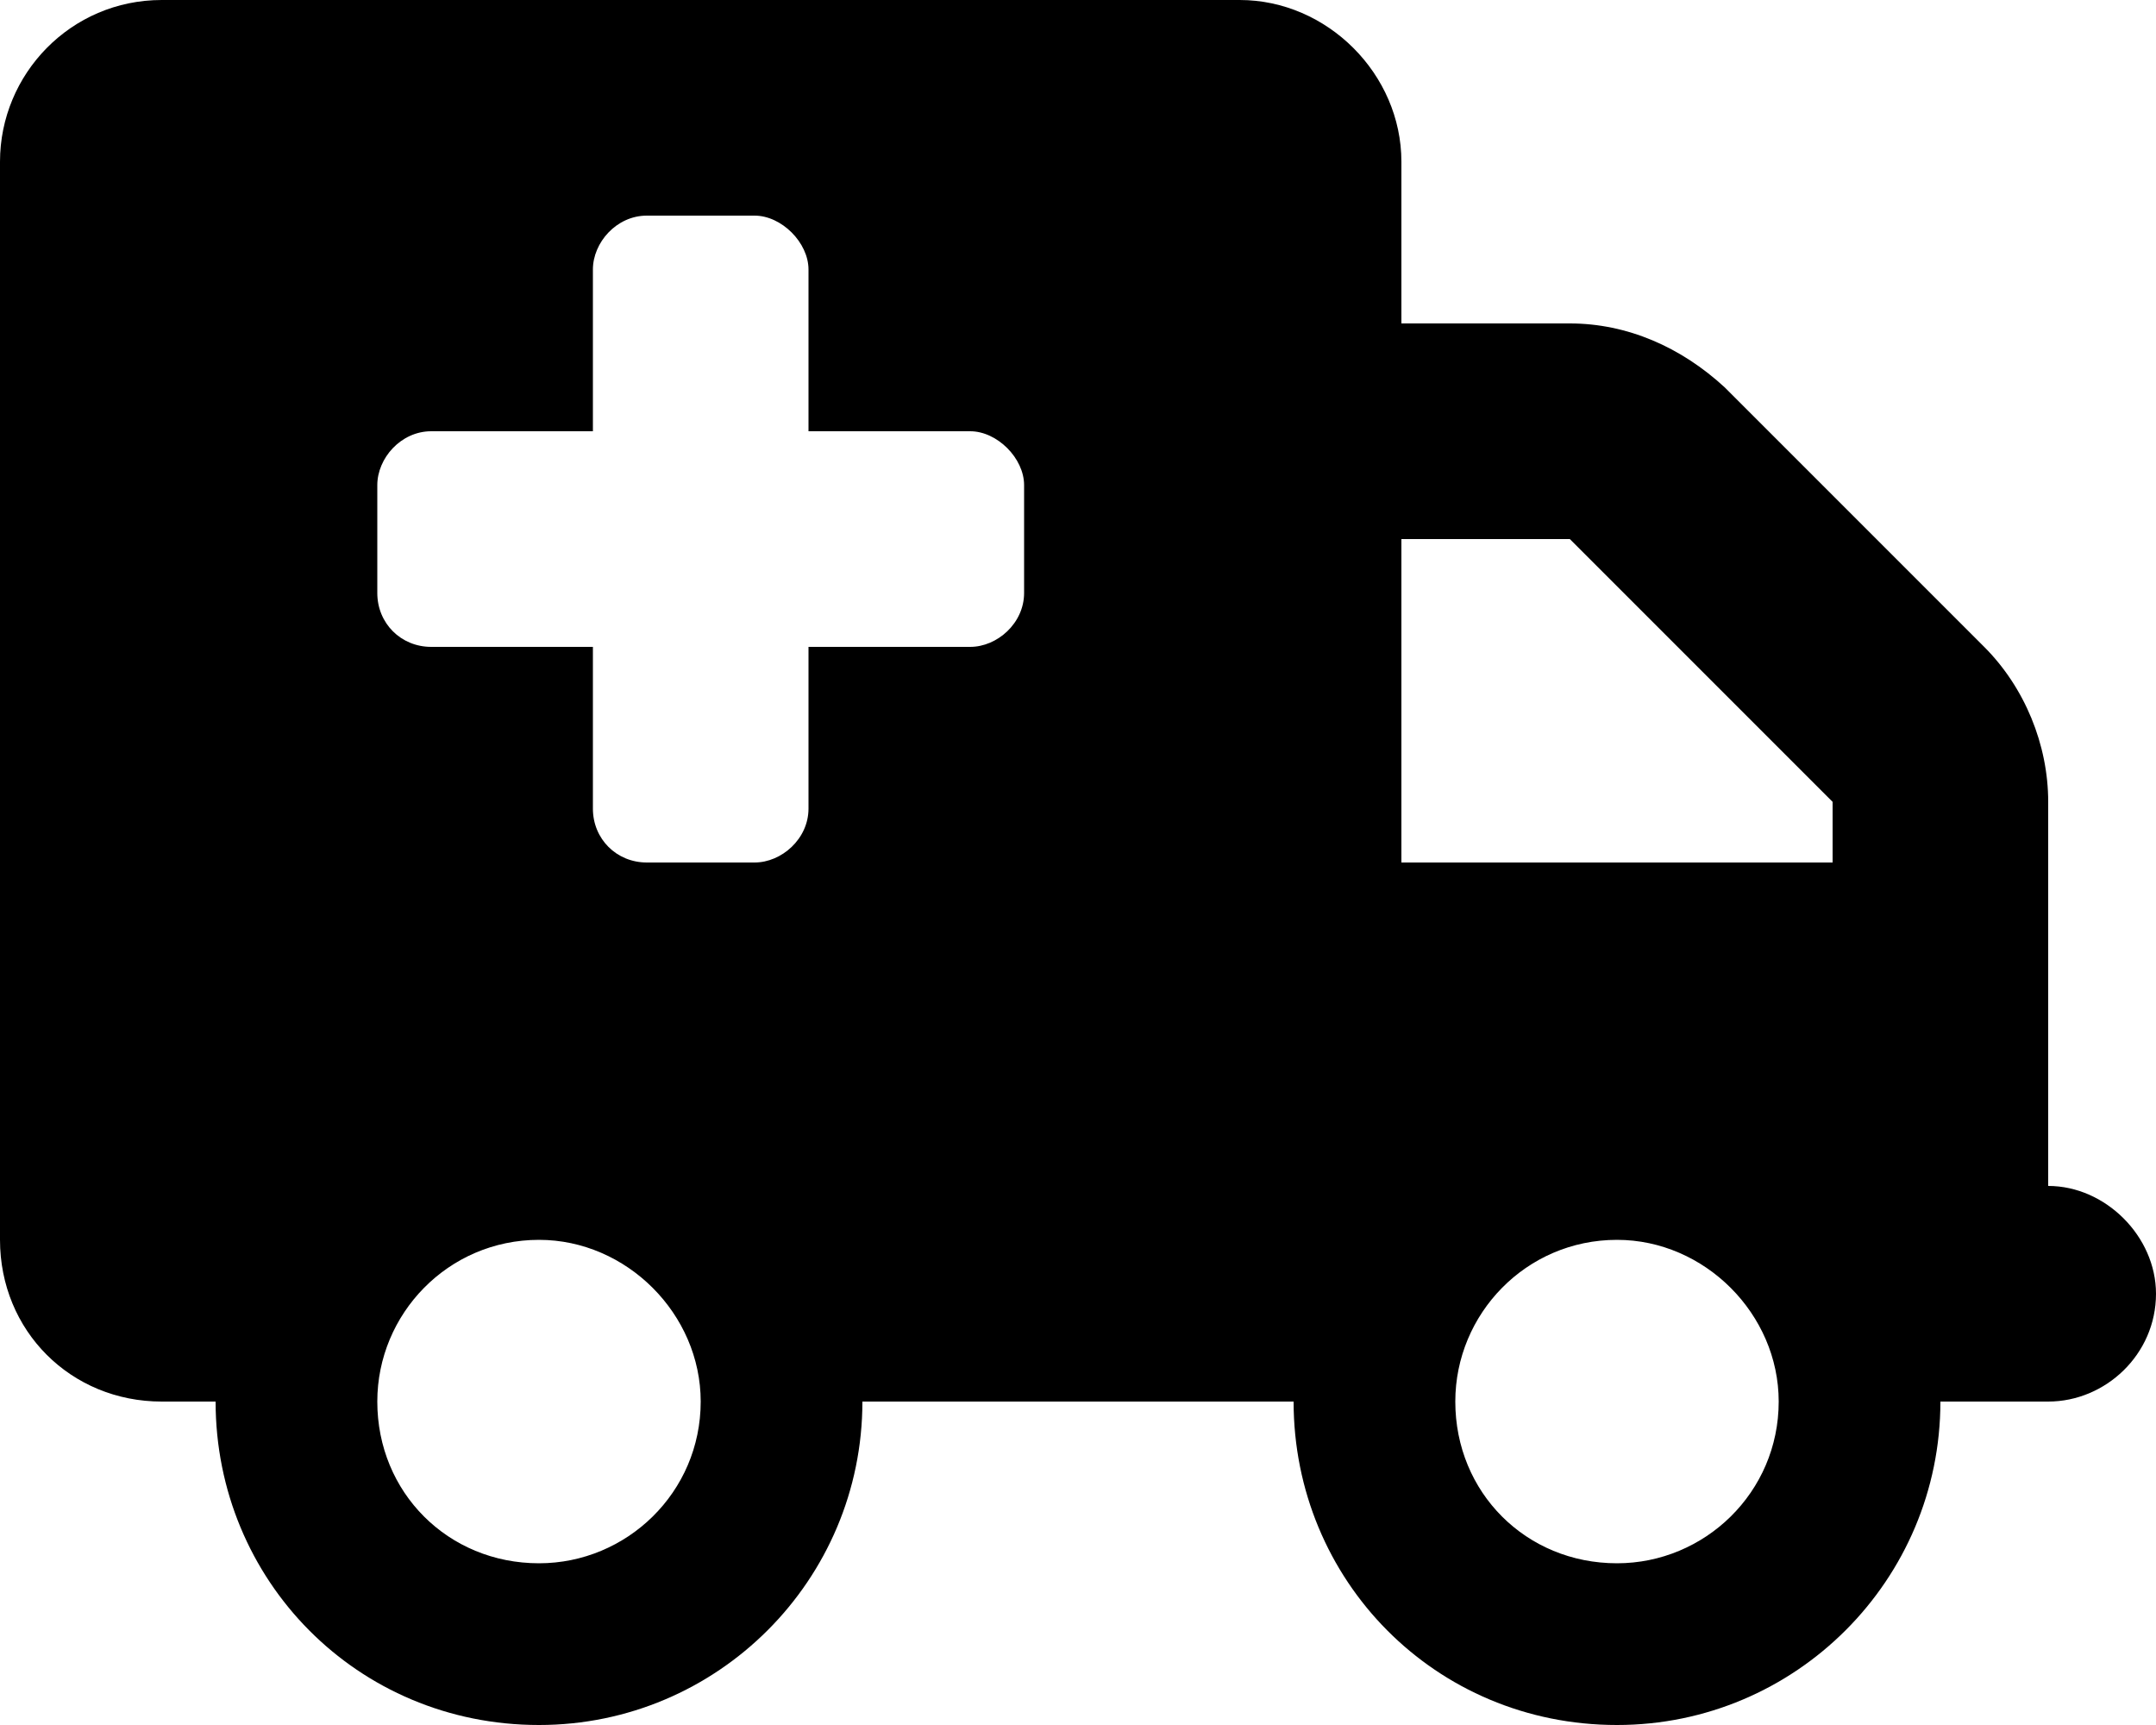 <?xml version="1.0" encoding="UTF-8"?>
<svg xmlns="http://www.w3.org/2000/svg" width="80" height="64" viewBox="0 0 80 64" fill="none">
  <path d="M46 0C49.25 0 52 2.75 52 6V12H58.25C60.375 12 62.375 12.875 64 14.375L73.625 24C75.125 25.5 76 27.625 76 29.75V44C78.125 44 80 45.875 80 48C80 50.25 78.125 52 76 52H72C72 58.625 66.625 64 60 64C53.25 64 48 58.625 48 52H32C32 58.625 26.625 64 20 64C13.25 64 8 58.625 8 52H6C2.625 52 0 49.375 0 46V6C0 2.75 2.625 0 6 0H46ZM52 20V32H68V29.75L58.25 20H52ZM20 46C16.625 46 14 48.75 14 52C14 55.375 16.625 58 20 58C23.25 58 26 55.375 26 52C26 48.75 23.25 46 20 46ZM60 58C63.25 58 66 55.375 66 52C66 48.75 63.25 46 60 46C56.625 46 54 48.75 54 52C54 55.375 56.625 58 60 58ZM14 22C14 23.125 14.875 24 16 24H22V30C22 31.125 22.875 32 24 32H28C29 32 30 31.125 30 30V24H36C37 24 38 23.125 38 22V18C38 17 37 16 36 16H30V10C30 9 29 8 28 8H24C22.875 8 22 9 22 10V16H16C14.875 16 14 17 14 18V22Z" fill="black"></path>
</svg>
